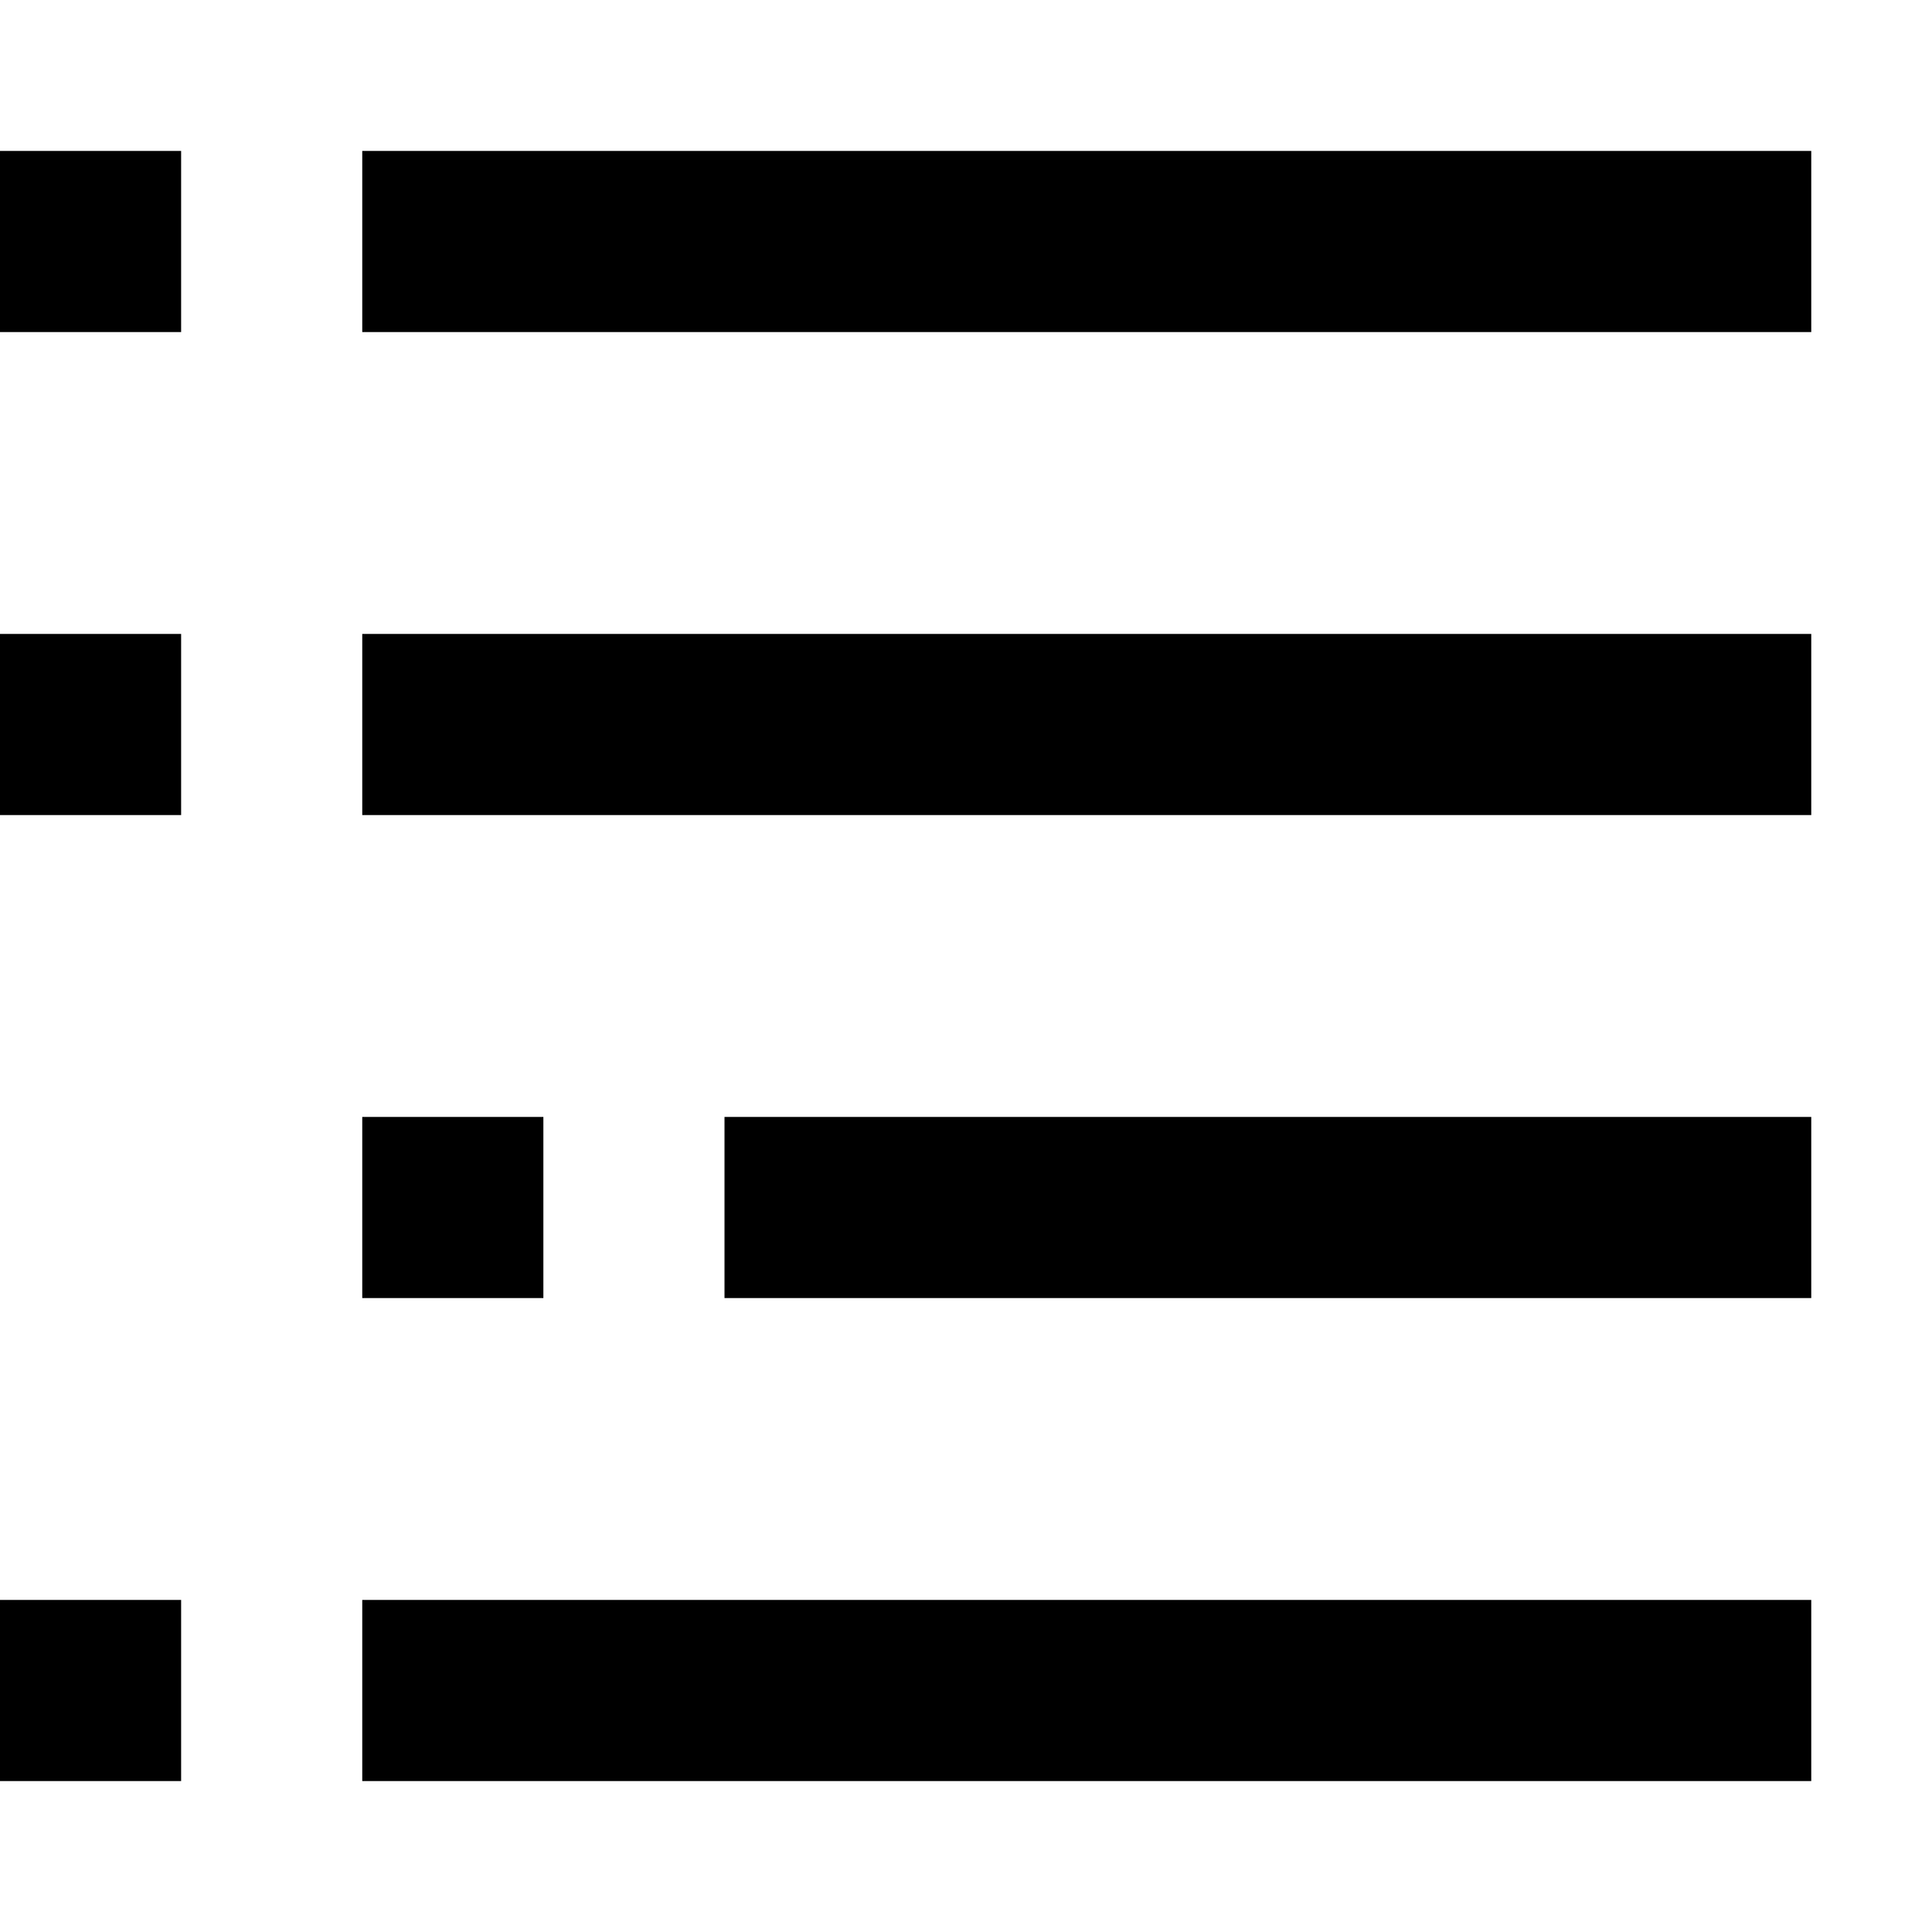 <svg width="16" height="16" viewBox="0 0 16 16" fill="none" xmlns="http://www.w3.org/2000/svg">
<path d="M3 1.25H15V2.75H3V1.25ZM15 5.25H3V6.75H15V5.25ZM15 13.25H3V14.75H15V13.25ZM15 9.25H6V10.75H15V9.25ZM0 5.25H1.5V6.75H0V5.25ZM1.5 13.25H0V14.75H1.5V13.25ZM0 1.25H1.5V2.75H0V1.25ZM4.5 9.25H3V10.75H4.5V9.25Z" fill="black"/>
</svg>